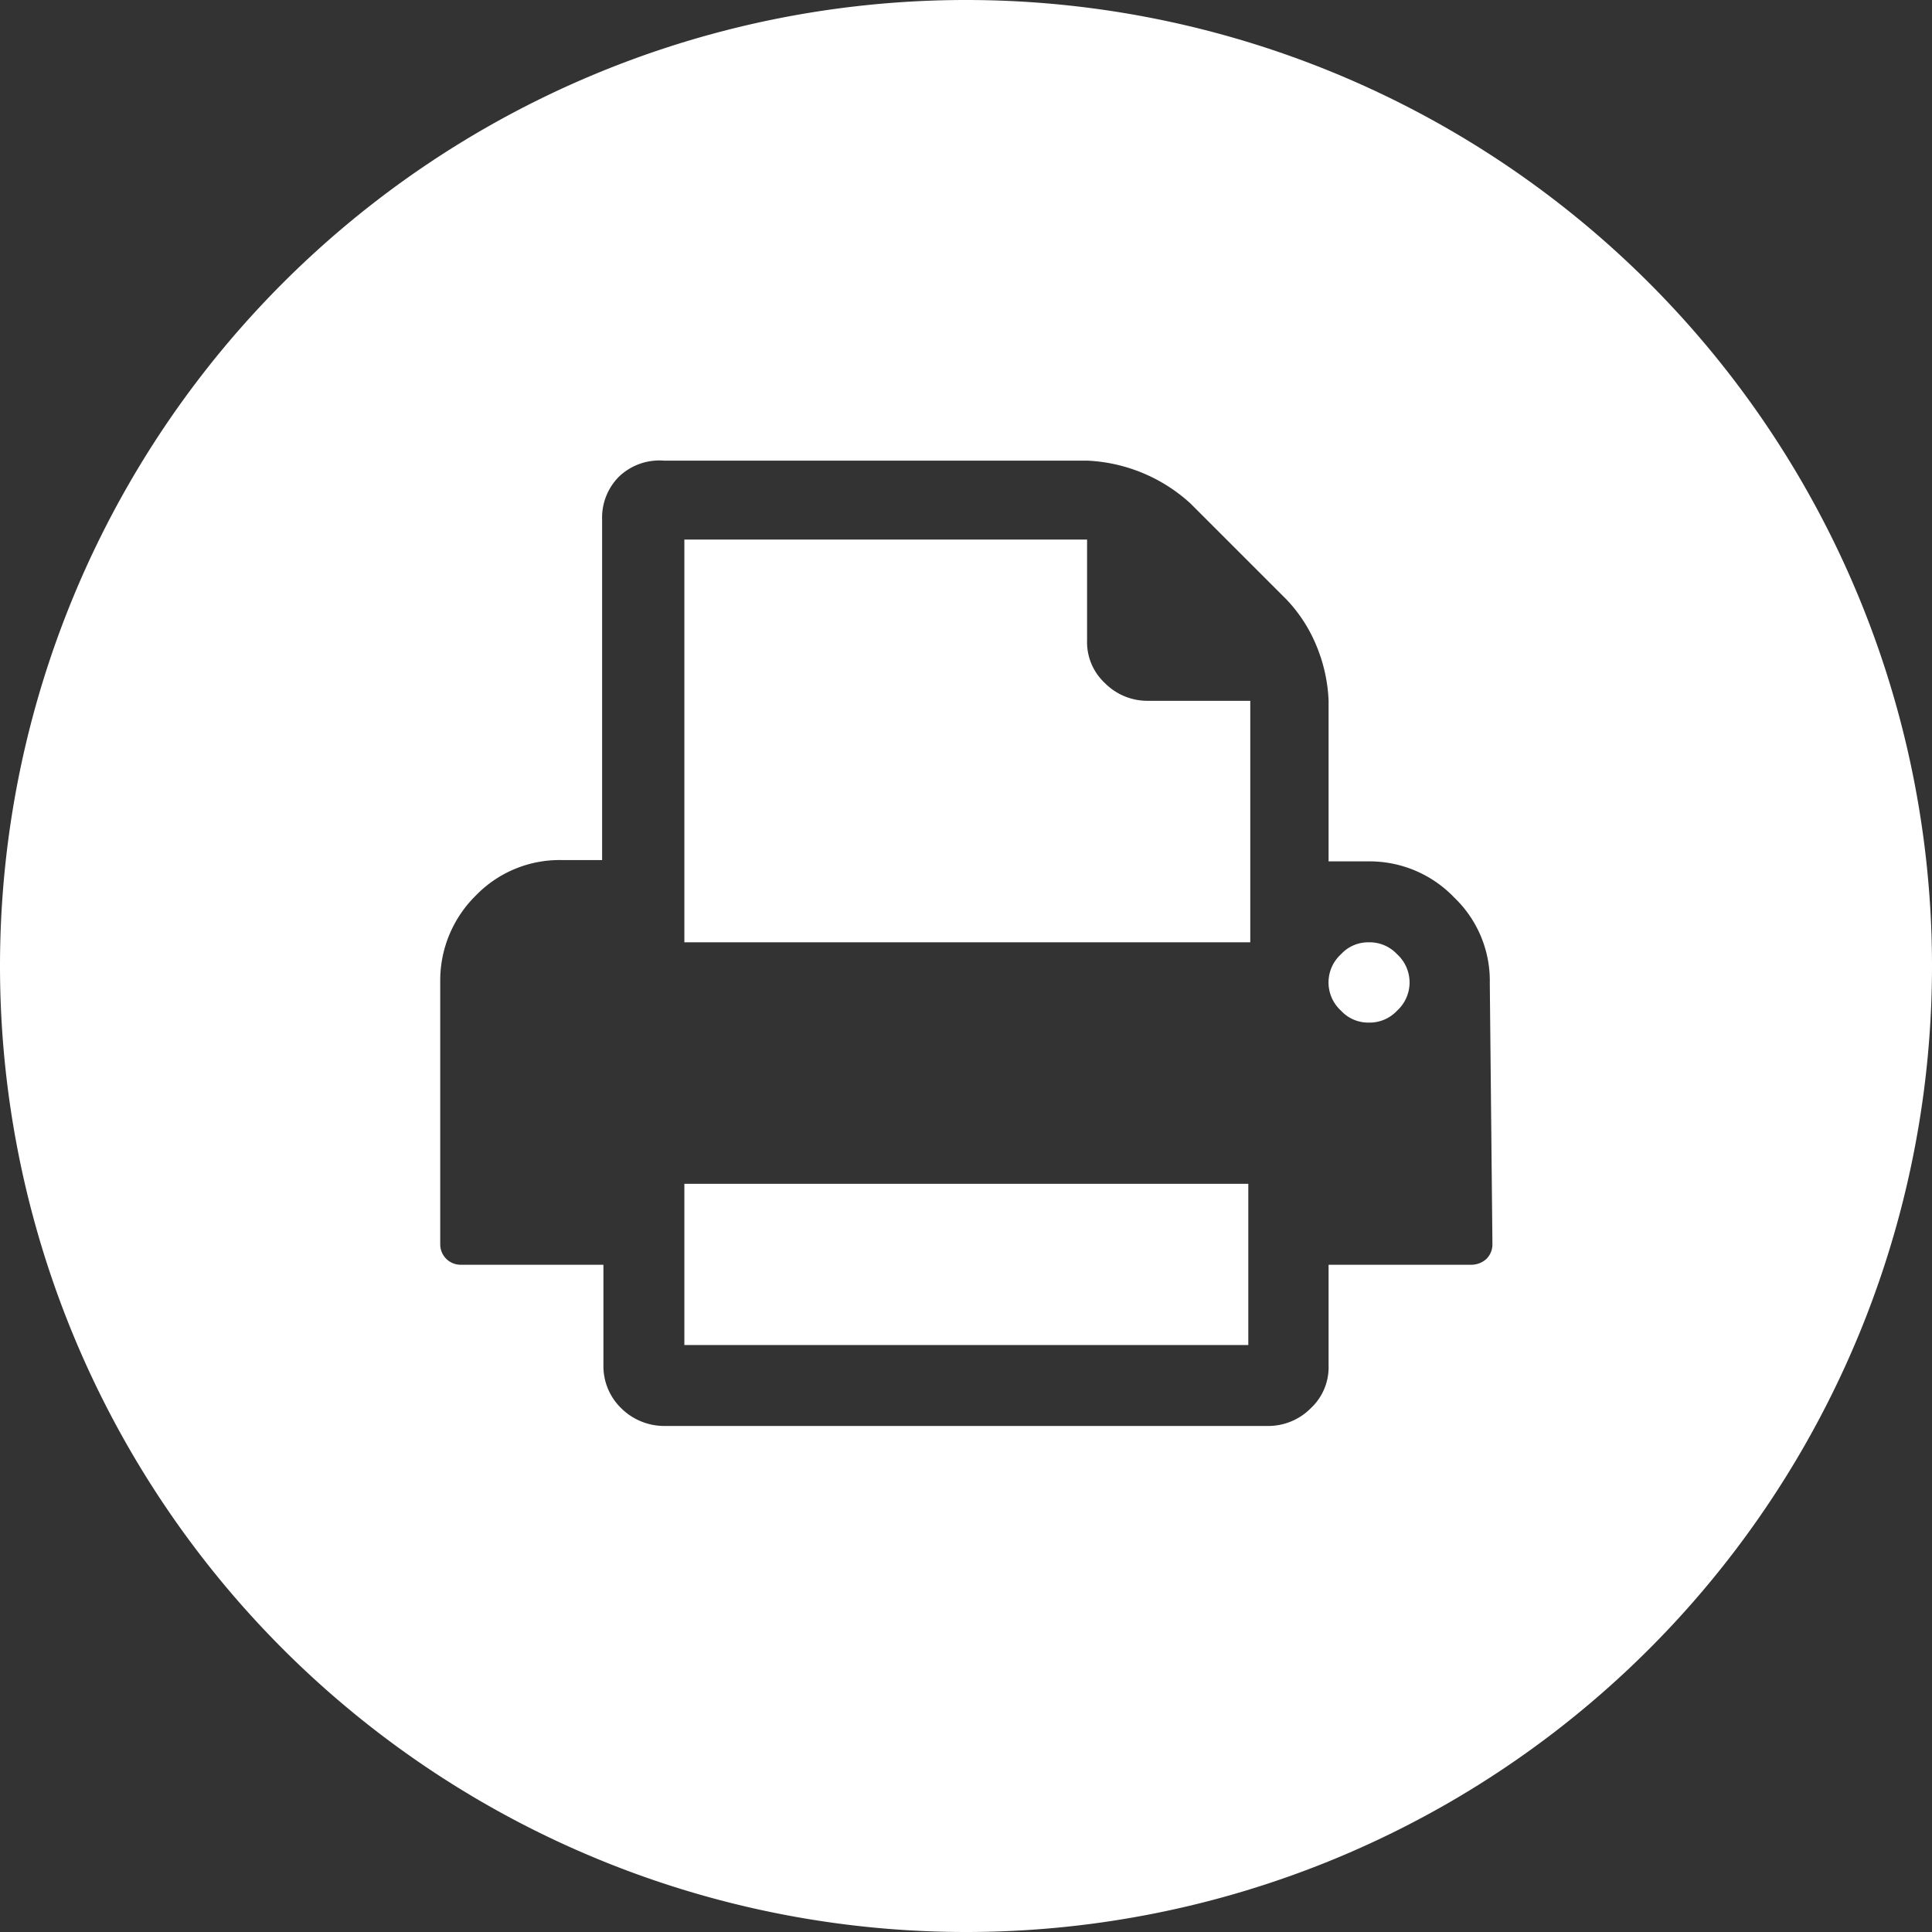 <?xml version="1.0" encoding="UTF-8"?> <svg xmlns="http://www.w3.org/2000/svg" viewBox="0 0 29.36 29.36"><rect x="0" y="0" width="29.36" height="29.36" fill="#333333" stroke="none"/><defs><style>.cls-1{fill:#fff;}</style></defs><title>Icon - Print WHITE</title><g id="Layer_2" data-name="Layer 2"><g id="Layer_1-2" data-name="Layer 1"><g id="Group_550" data-name="Group 550"><path id="Path_100" data-name="Path 100" class="cls-1" d="M16.79,10.38a.85.85,0,0,1-.27-.65V8.2H10.4v6.12H19V10.65H17.44A.91.91,0,0,1,16.79,10.38Z"></path><rect id="Rectangle_153" data-name="Rectangle 153" class="cls-1" x="10.4" y="17.99" width="8.57" height="2.45"></rect><path id="Path_101" data-name="Path 101" class="cls-1" d="M14.68,0A14.68,14.68,0,0,0,0,14.68H0A14.68,14.68,0,0,0,14.68,29.36h0A14.68,14.68,0,0,0,29.36,14.68h0A14.68,14.68,0,0,0,14.68,0Zm8,18.91a.31.31,0,0,1-.09.22.34.34,0,0,1-.22.09H20.19v1.53a.85.85,0,0,1-.27.65.91.91,0,0,1-.65.27H10.09a.93.93,0,0,1-.65-.27.89.89,0,0,1-.27-.65V19.22H7a.31.31,0,0,1-.31-.31v-4a1.81,1.81,0,0,1,.54-1.3,1.77,1.77,0,0,1,1.3-.54h.62V7.89a.88.88,0,0,1,.26-.65A.89.89,0,0,1,10.09,7h6.43a2.49,2.49,0,0,1,1.57.65l1.46,1.46A2.27,2.27,0,0,1,20,9.8a2.44,2.44,0,0,1,.19.84v2.45h.61a1.78,1.78,0,0,1,1.3.55,1.75,1.75,0,0,1,.54,1.3Z"></path><path id="Path_102" data-name="Path 102" class="cls-1" d="M20.8,14.32a.56.56,0,0,0-.42.18.58.58,0,0,0,0,.86.56.56,0,0,0,.42.18.57.57,0,0,0,.43-.18.58.58,0,0,0,0-.86A.57.57,0,0,0,20.8,14.32Z"></path></g></g></g></svg> 